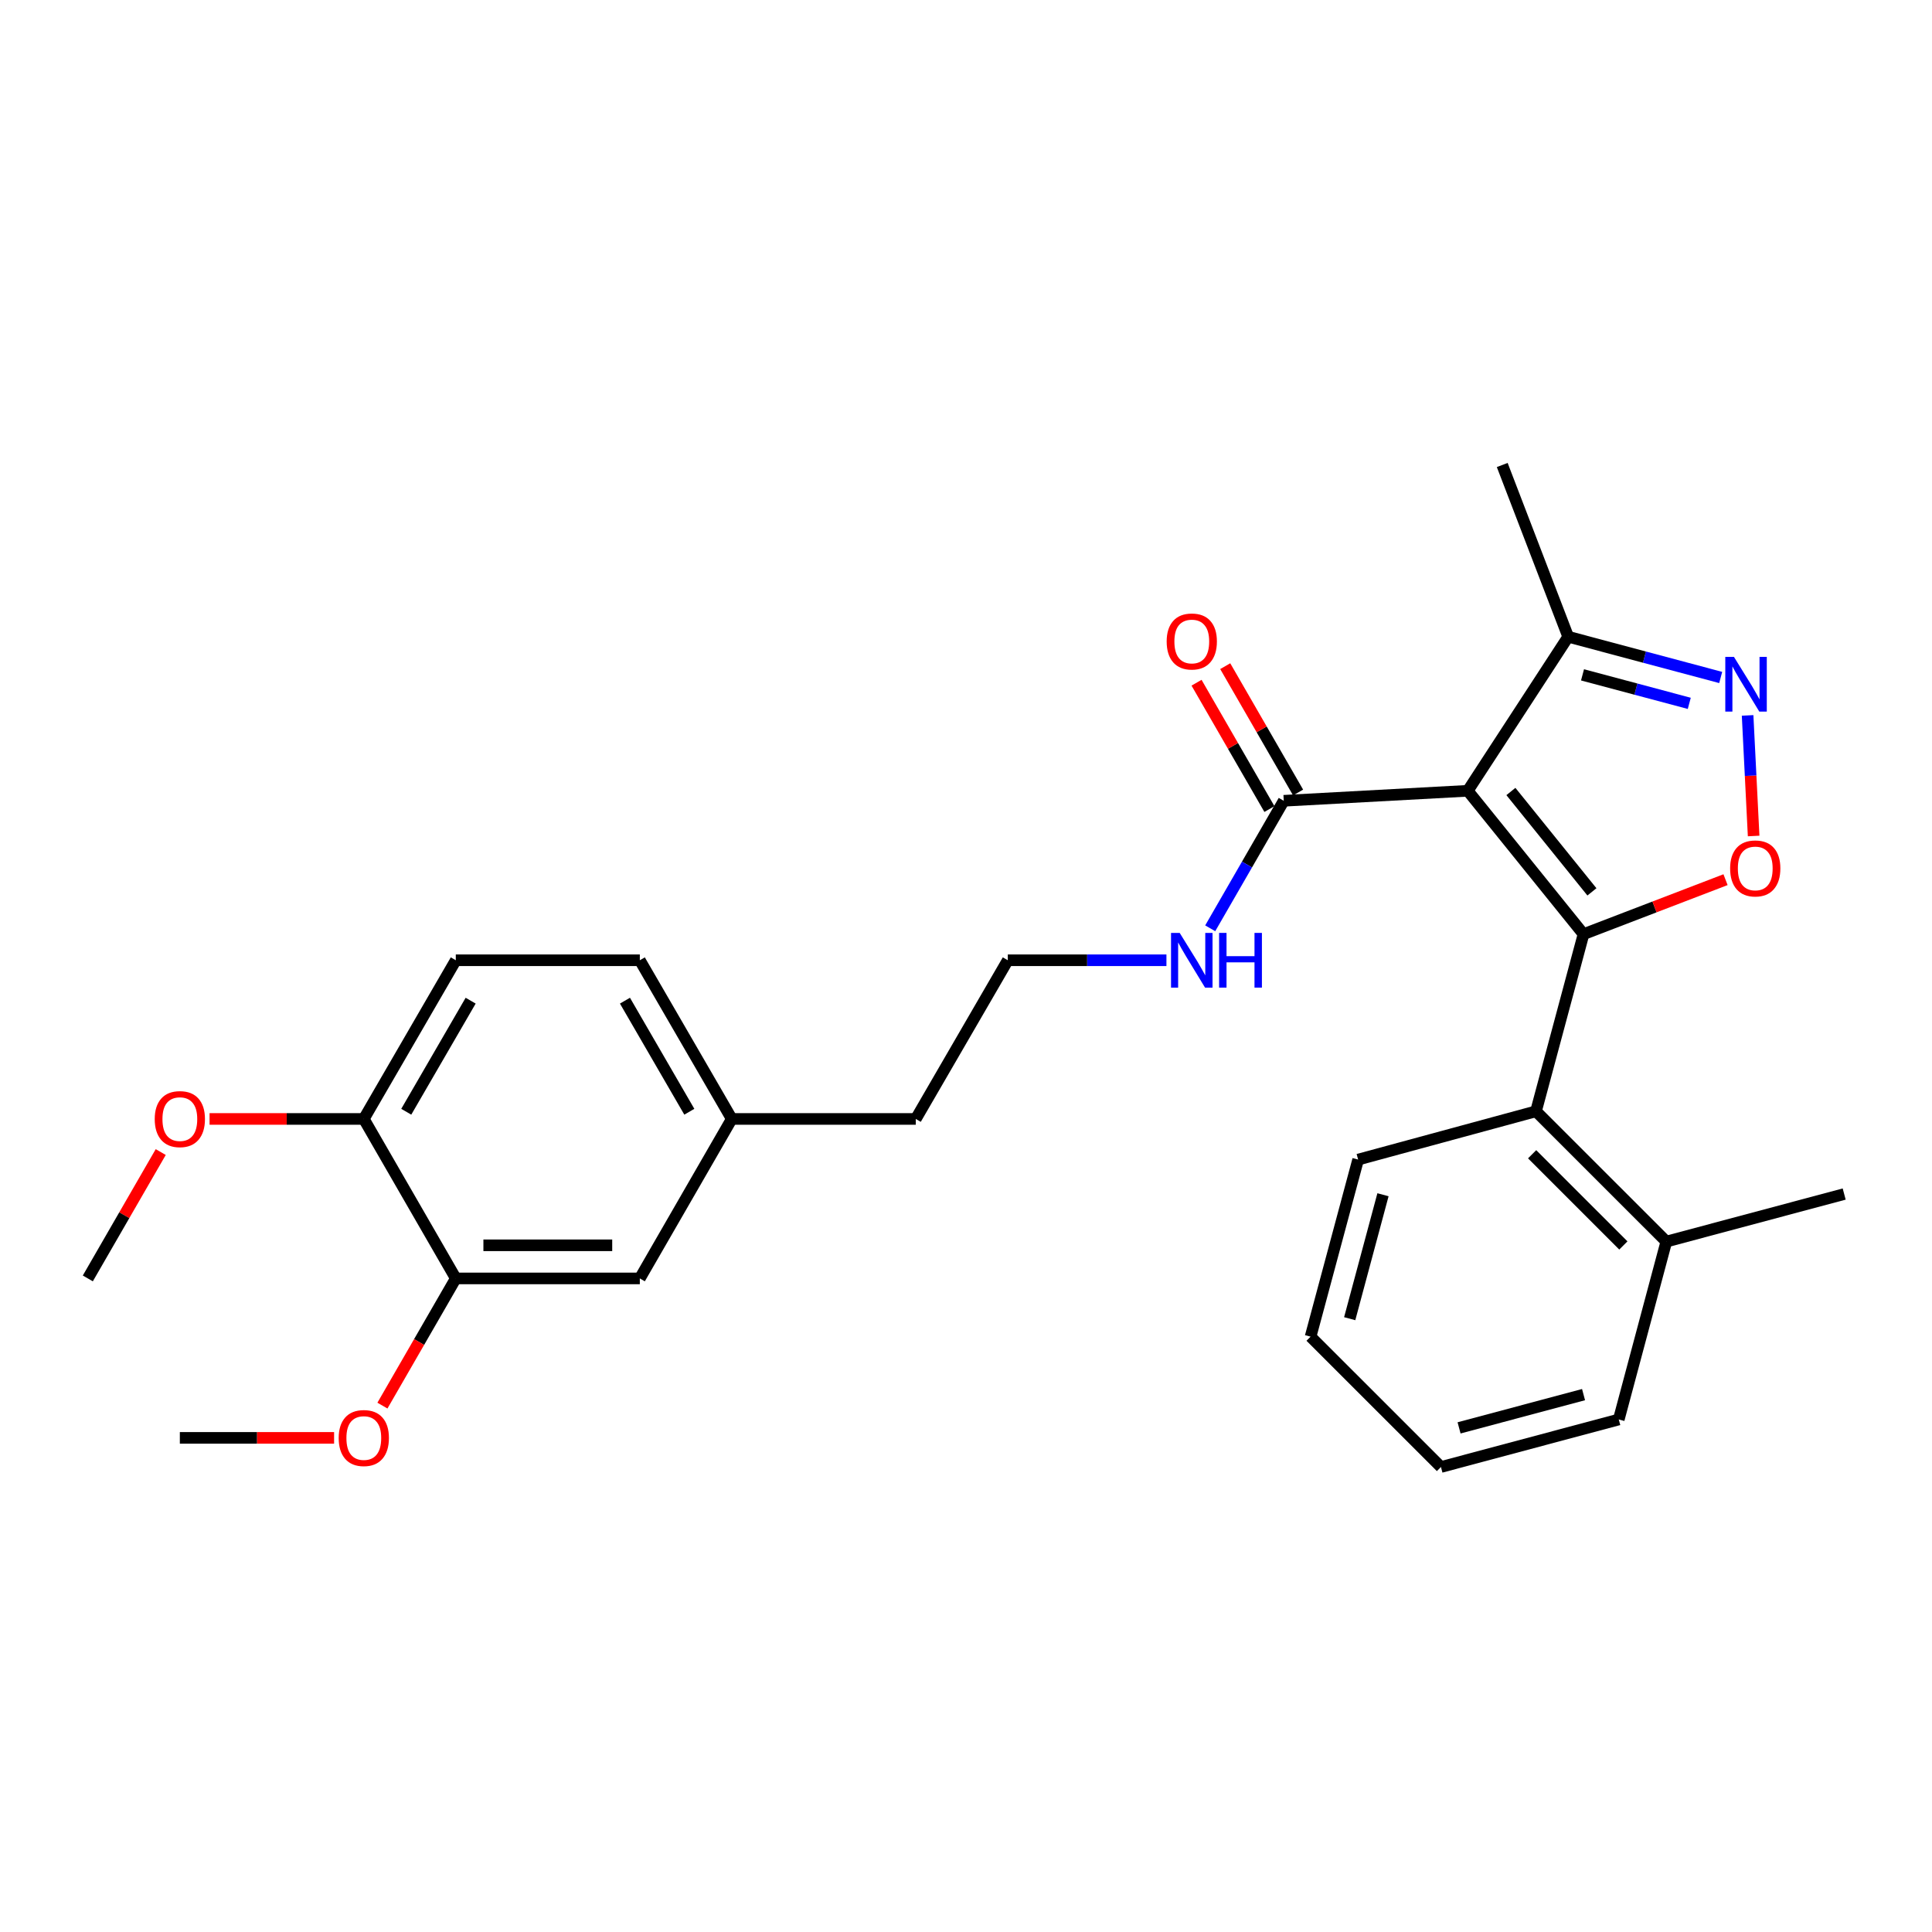<?xml version='1.0' encoding='iso-8859-1'?>
<svg version='1.1' baseProfile='full'
              xmlns='http://www.w3.org/2000/svg'
                      xmlns:rdkit='http://www.rdkit.org/xml'
                      xmlns:xlink='http://www.w3.org/1999/xlink'
                  xml:space='preserve'
width='1000px' height='1000px' viewBox='0 0 1000 1000'>
<!-- END OF HEADER -->
<rect style='opacity:1.0;fill:#FFFFFF;stroke:none' width='1000' height='1000' x='0' y='0'> </rect>
<path class='bond-0' d='M 819.625,483.525 L 759.717,409.314' style='fill:none;fill-rule:evenodd;stroke:#000000;stroke-width:6px;stroke-linecap:butt;stroke-linejoin:miter;stroke-opacity:1' />
<path class='bond-0' d='M 823.977,461.627 L 782.041,409.679' style='fill:none;fill-rule:evenodd;stroke:#000000;stroke-width:6px;stroke-linecap:butt;stroke-linejoin:miter;stroke-opacity:1' />
<path class='bond-1' d='M 819.625,483.525 L 856.379,469.421' style='fill:none;fill-rule:evenodd;stroke:#000000;stroke-width:6px;stroke-linecap:butt;stroke-linejoin:miter;stroke-opacity:1' />
<path class='bond-1' d='M 856.379,469.421 L 893.132,455.317' style='fill:none;fill-rule:evenodd;stroke:#FF0000;stroke-width:6px;stroke-linecap:butt;stroke-linejoin:miter;stroke-opacity:1' />
<path class='bond-4' d='M 819.625,483.525 L 795.028,575.202' style='fill:none;fill-rule:evenodd;stroke:#000000;stroke-width:6px;stroke-linecap:butt;stroke-linejoin:miter;stroke-opacity:1' />
<path class='bond-3' d='M 759.717,409.314 L 664.469,414.485' style='fill:none;fill-rule:evenodd;stroke:#000000;stroke-width:6px;stroke-linecap:butt;stroke-linejoin:miter;stroke-opacity:1' />
<path class='bond-5' d='M 759.717,409.314 L 811.693,329.579' style='fill:none;fill-rule:evenodd;stroke:#000000;stroke-width:6px;stroke-linecap:butt;stroke-linejoin:miter;stroke-opacity:1' />
<path class='bond-2' d='M 907.677,432.71 L 906.117,401.502' style='fill:none;fill-rule:evenodd;stroke:#FF0000;stroke-width:6px;stroke-linecap:butt;stroke-linejoin:miter;stroke-opacity:1' />
<path class='bond-2' d='M 906.117,401.502 L 904.557,370.293' style='fill:none;fill-rule:evenodd;stroke:#0000FF;stroke-width:6px;stroke-linecap:butt;stroke-linejoin:miter;stroke-opacity:1' />
<path class='bond-27' d='M 890.628,350.662 L 851.161,340.12' style='fill:none;fill-rule:evenodd;stroke:#0000FF;stroke-width:6px;stroke-linecap:butt;stroke-linejoin:miter;stroke-opacity:1' />
<path class='bond-27' d='M 851.161,340.12 L 811.693,329.579' style='fill:none;fill-rule:evenodd;stroke:#000000;stroke-width:6px;stroke-linecap:butt;stroke-linejoin:miter;stroke-opacity:1' />
<path class='bond-27' d='M 874.365,364.06 L 846.737,356.681' style='fill:none;fill-rule:evenodd;stroke:#0000FF;stroke-width:6px;stroke-linecap:butt;stroke-linejoin:miter;stroke-opacity:1' />
<path class='bond-27' d='M 846.737,356.681 L 819.11,349.302' style='fill:none;fill-rule:evenodd;stroke:#000000;stroke-width:6px;stroke-linecap:butt;stroke-linejoin:miter;stroke-opacity:1' />
<path class='bond-8' d='M 671.894,410.203 L 653.035,377.506' style='fill:none;fill-rule:evenodd;stroke:#000000;stroke-width:6px;stroke-linecap:butt;stroke-linejoin:miter;stroke-opacity:1' />
<path class='bond-8' d='M 653.035,377.506 L 634.176,344.81' style='fill:none;fill-rule:evenodd;stroke:#FF0000;stroke-width:6px;stroke-linecap:butt;stroke-linejoin:miter;stroke-opacity:1' />
<path class='bond-8' d='M 657.045,418.767 L 638.186,386.07' style='fill:none;fill-rule:evenodd;stroke:#000000;stroke-width:6px;stroke-linecap:butt;stroke-linejoin:miter;stroke-opacity:1' />
<path class='bond-8' d='M 638.186,386.07 L 619.328,353.374' style='fill:none;fill-rule:evenodd;stroke:#FF0000;stroke-width:6px;stroke-linecap:butt;stroke-linejoin:miter;stroke-opacity:1' />
<path class='bond-11' d='M 664.469,414.485 L 645.437,447.486' style='fill:none;fill-rule:evenodd;stroke:#000000;stroke-width:6px;stroke-linecap:butt;stroke-linejoin:miter;stroke-opacity:1' />
<path class='bond-11' d='M 645.437,447.486 L 626.405,480.487' style='fill:none;fill-rule:evenodd;stroke:#0000FF;stroke-width:6px;stroke-linecap:butt;stroke-linejoin:miter;stroke-opacity:1' />
<path class='bond-9' d='M 795.028,575.202 L 862.488,642.643' style='fill:none;fill-rule:evenodd;stroke:#000000;stroke-width:6px;stroke-linecap:butt;stroke-linejoin:miter;stroke-opacity:1' />
<path class='bond-9' d='M 793.028,597.441 L 840.25,644.649' style='fill:none;fill-rule:evenodd;stroke:#000000;stroke-width:6px;stroke-linecap:butt;stroke-linejoin:miter;stroke-opacity:1' />
<path class='bond-18' d='M 795.028,575.202 L 702.97,600.2' style='fill:none;fill-rule:evenodd;stroke:#000000;stroke-width:6px;stroke-linecap:butt;stroke-linejoin:miter;stroke-opacity:1' />
<path class='bond-19' d='M 811.693,329.579 L 777.553,240.683' style='fill:none;fill-rule:evenodd;stroke:#000000;stroke-width:6px;stroke-linecap:butt;stroke-linejoin:miter;stroke-opacity:1' />
<path class='bond-6' d='M 235.921,661.708 L 331.169,661.708' style='fill:none;fill-rule:evenodd;stroke:#000000;stroke-width:6px;stroke-linecap:butt;stroke-linejoin:miter;stroke-opacity:1' />
<path class='bond-6' d='M 250.209,644.567 L 316.882,644.567' style='fill:none;fill-rule:evenodd;stroke:#000000;stroke-width:6px;stroke-linecap:butt;stroke-linejoin:miter;stroke-opacity:1' />
<path class='bond-15' d='M 235.921,661.708 L 216.932,694.624' style='fill:none;fill-rule:evenodd;stroke:#000000;stroke-width:6px;stroke-linecap:butt;stroke-linejoin:miter;stroke-opacity:1' />
<path class='bond-15' d='M 216.932,694.624 L 197.943,727.54' style='fill:none;fill-rule:evenodd;stroke:#FF0000;stroke-width:6px;stroke-linecap:butt;stroke-linejoin:miter;stroke-opacity:1' />
<path class='bond-29' d='M 235.921,661.708 L 188.307,579.164' style='fill:none;fill-rule:evenodd;stroke:#000000;stroke-width:6px;stroke-linecap:butt;stroke-linejoin:miter;stroke-opacity:1' />
<path class='bond-7' d='M 188.307,579.164 L 235.921,497.029' style='fill:none;fill-rule:evenodd;stroke:#000000;stroke-width:6px;stroke-linecap:butt;stroke-linejoin:miter;stroke-opacity:1' />
<path class='bond-7' d='M 210.279,575.44 L 243.609,517.946' style='fill:none;fill-rule:evenodd;stroke:#000000;stroke-width:6px;stroke-linecap:butt;stroke-linejoin:miter;stroke-opacity:1' />
<path class='bond-16' d='M 188.307,579.164 L 148.388,579.164' style='fill:none;fill-rule:evenodd;stroke:#000000;stroke-width:6px;stroke-linecap:butt;stroke-linejoin:miter;stroke-opacity:1' />
<path class='bond-16' d='M 148.388,579.164 L 108.468,579.164' style='fill:none;fill-rule:evenodd;stroke:#FF0000;stroke-width:6px;stroke-linecap:butt;stroke-linejoin:miter;stroke-opacity:1' />
<path class='bond-21' d='M 862.488,642.643 L 954.545,618.036' style='fill:none;fill-rule:evenodd;stroke:#000000;stroke-width:6px;stroke-linecap:butt;stroke-linejoin:miter;stroke-opacity:1' />
<path class='bond-22' d='M 862.488,642.643 L 837.871,734.72' style='fill:none;fill-rule:evenodd;stroke:#000000;stroke-width:6px;stroke-linecap:butt;stroke-linejoin:miter;stroke-opacity:1' />
<path class='bond-10' d='M 331.169,661.708 L 378.764,579.164' style='fill:none;fill-rule:evenodd;stroke:#000000;stroke-width:6px;stroke-linecap:butt;stroke-linejoin:miter;stroke-opacity:1' />
<path class='bond-17' d='M 603.744,497.029 L 562.69,497.029' style='fill:none;fill-rule:evenodd;stroke:#0000FF;stroke-width:6px;stroke-linecap:butt;stroke-linejoin:miter;stroke-opacity:1' />
<path class='bond-17' d='M 562.69,497.029 L 521.636,497.029' style='fill:none;fill-rule:evenodd;stroke:#000000;stroke-width:6px;stroke-linecap:butt;stroke-linejoin:miter;stroke-opacity:1' />
<path class='bond-12' d='M 235.921,497.029 L 331.169,497.029' style='fill:none;fill-rule:evenodd;stroke:#000000;stroke-width:6px;stroke-linecap:butt;stroke-linejoin:miter;stroke-opacity:1' />
<path class='bond-13' d='M 378.764,579.164 L 474.003,579.164' style='fill:none;fill-rule:evenodd;stroke:#000000;stroke-width:6px;stroke-linecap:butt;stroke-linejoin:miter;stroke-opacity:1' />
<path class='bond-14' d='M 378.764,579.164 L 331.169,497.029' style='fill:none;fill-rule:evenodd;stroke:#000000;stroke-width:6px;stroke-linecap:butt;stroke-linejoin:miter;stroke-opacity:1' />
<path class='bond-14' d='M 356.794,575.438 L 323.477,517.943' style='fill:none;fill-rule:evenodd;stroke:#000000;stroke-width:6px;stroke-linecap:butt;stroke-linejoin:miter;stroke-opacity:1' />
<path class='bond-23' d='M 172.927,744.242 L 133.007,744.242' style='fill:none;fill-rule:evenodd;stroke:#FF0000;stroke-width:6px;stroke-linecap:butt;stroke-linejoin:miter;stroke-opacity:1' />
<path class='bond-23' d='M 133.007,744.242 L 93.088,744.242' style='fill:none;fill-rule:evenodd;stroke:#000000;stroke-width:6px;stroke-linecap:butt;stroke-linejoin:miter;stroke-opacity:1' />
<path class='bond-24' d='M 83.196,596.306 L 64.325,629.007' style='fill:none;fill-rule:evenodd;stroke:#FF0000;stroke-width:6px;stroke-linecap:butt;stroke-linejoin:miter;stroke-opacity:1' />
<path class='bond-24' d='M 64.325,629.007 L 45.455,661.708' style='fill:none;fill-rule:evenodd;stroke:#000000;stroke-width:6px;stroke-linecap:butt;stroke-linejoin:miter;stroke-opacity:1' />
<path class='bond-20' d='M 521.636,497.029 L 474.003,579.164' style='fill:none;fill-rule:evenodd;stroke:#000000;stroke-width:6px;stroke-linecap:butt;stroke-linejoin:miter;stroke-opacity:1' />
<path class='bond-25' d='M 702.97,600.2 L 678.354,691.857' style='fill:none;fill-rule:evenodd;stroke:#000000;stroke-width:6px;stroke-linecap:butt;stroke-linejoin:miter;stroke-opacity:1' />
<path class='bond-25' d='M 715.832,618.394 L 698.601,682.555' style='fill:none;fill-rule:evenodd;stroke:#000000;stroke-width:6px;stroke-linecap:butt;stroke-linejoin:miter;stroke-opacity:1' />
<path class='bond-26' d='M 837.871,734.72 L 745.833,759.317' style='fill:none;fill-rule:evenodd;stroke:#000000;stroke-width:6px;stroke-linecap:butt;stroke-linejoin:miter;stroke-opacity:1' />
<path class='bond-26' d='M 819.64,721.849 L 755.213,739.068' style='fill:none;fill-rule:evenodd;stroke:#000000;stroke-width:6px;stroke-linecap:butt;stroke-linejoin:miter;stroke-opacity:1' />
<path class='bond-28' d='M 678.354,691.857 L 745.833,759.317' style='fill:none;fill-rule:evenodd;stroke:#000000;stroke-width:6px;stroke-linecap:butt;stroke-linejoin:miter;stroke-opacity:1' />
<path  class='atom-2' d='M 895.512 449.495
Q 895.512 442.695, 898.872 438.895
Q 902.232 435.095, 908.512 435.095
Q 914.792 435.095, 918.152 438.895
Q 921.512 442.695, 921.512 449.495
Q 921.512 456.375, 918.112 460.295
Q 914.712 464.175, 908.512 464.175
Q 902.272 464.175, 898.872 460.295
Q 895.512 456.415, 895.512 449.495
M 908.512 460.975
Q 912.832 460.975, 915.152 458.095
Q 917.512 455.175, 917.512 449.495
Q 917.512 443.935, 915.152 441.135
Q 912.832 438.295, 908.512 438.295
Q 904.192 438.295, 901.832 441.095
Q 899.512 443.895, 899.512 449.495
Q 899.512 455.215, 901.832 458.095
Q 904.192 460.975, 908.512 460.975
' fill='#FF0000'/>
<path  class='atom-3' d='M 897.49 340.007
L 906.77 355.007
Q 907.69 356.487, 909.17 359.167
Q 910.65 361.847, 910.73 362.007
L 910.73 340.007
L 914.49 340.007
L 914.49 368.327
L 910.61 368.327
L 900.65 351.927
Q 899.49 350.007, 898.25 347.807
Q 897.05 345.607, 896.69 344.927
L 896.69 368.327
L 893.01 368.327
L 893.01 340.007
L 897.49 340.007
' fill='#0000FF'/>
<path  class='atom-9' d='M 603.865 332.03
Q 603.865 325.23, 607.225 321.43
Q 610.585 317.63, 616.865 317.63
Q 623.145 317.63, 626.505 321.43
Q 629.865 325.23, 629.865 332.03
Q 629.865 338.91, 626.465 342.83
Q 623.065 346.71, 616.865 346.71
Q 610.625 346.71, 607.225 342.83
Q 603.865 338.95, 603.865 332.03
M 616.865 343.51
Q 621.185 343.51, 623.505 340.63
Q 625.865 337.71, 625.865 332.03
Q 625.865 326.47, 623.505 323.67
Q 621.185 320.83, 616.865 320.83
Q 612.545 320.83, 610.185 323.63
Q 607.865 326.43, 607.865 332.03
Q 607.865 337.75, 610.185 340.63
Q 612.545 343.51, 616.865 343.51
' fill='#FF0000'/>
<path  class='atom-12' d='M 610.605 482.869
L 619.885 497.869
Q 620.805 499.349, 622.285 502.029
Q 623.765 504.709, 623.845 504.869
L 623.845 482.869
L 627.605 482.869
L 627.605 511.189
L 623.725 511.189
L 613.765 494.789
Q 612.605 492.869, 611.365 490.669
Q 610.165 488.469, 609.805 487.789
L 609.805 511.189
L 606.125 511.189
L 606.125 482.869
L 610.605 482.869
' fill='#0000FF'/>
<path  class='atom-12' d='M 631.005 482.869
L 634.845 482.869
L 634.845 494.909
L 649.325 494.909
L 649.325 482.869
L 653.165 482.869
L 653.165 511.189
L 649.325 511.189
L 649.325 498.109
L 634.845 498.109
L 634.845 511.189
L 631.005 511.189
L 631.005 482.869
' fill='#0000FF'/>
<path  class='atom-16' d='M 175.307 744.322
Q 175.307 737.522, 178.667 733.722
Q 182.027 729.922, 188.307 729.922
Q 194.587 729.922, 197.947 733.722
Q 201.307 737.522, 201.307 744.322
Q 201.307 751.202, 197.907 755.122
Q 194.507 759.002, 188.307 759.002
Q 182.067 759.002, 178.667 755.122
Q 175.307 751.242, 175.307 744.322
M 188.307 755.802
Q 192.627 755.802, 194.947 752.922
Q 197.307 750.002, 197.307 744.322
Q 197.307 738.762, 194.947 735.962
Q 192.627 733.122, 188.307 733.122
Q 183.987 733.122, 181.627 735.922
Q 179.307 738.722, 179.307 744.322
Q 179.307 750.042, 181.627 752.922
Q 183.987 755.802, 188.307 755.802
' fill='#FF0000'/>
<path  class='atom-17' d='M 80.088 579.244
Q 80.088 572.444, 83.448 568.644
Q 86.808 564.844, 93.088 564.844
Q 99.368 564.844, 102.728 568.644
Q 106.088 572.444, 106.088 579.244
Q 106.088 586.124, 102.688 590.044
Q 99.288 593.924, 93.088 593.924
Q 86.848 593.924, 83.448 590.044
Q 80.088 586.164, 80.088 579.244
M 93.088 590.724
Q 97.408 590.724, 99.728 587.844
Q 102.088 584.924, 102.088 579.244
Q 102.088 573.684, 99.728 570.884
Q 97.408 568.044, 93.088 568.044
Q 88.768 568.044, 86.408 570.844
Q 84.088 573.644, 84.088 579.244
Q 84.088 584.964, 86.408 587.844
Q 88.768 590.724, 93.088 590.724
' fill='#FF0000'/>
</svg>
